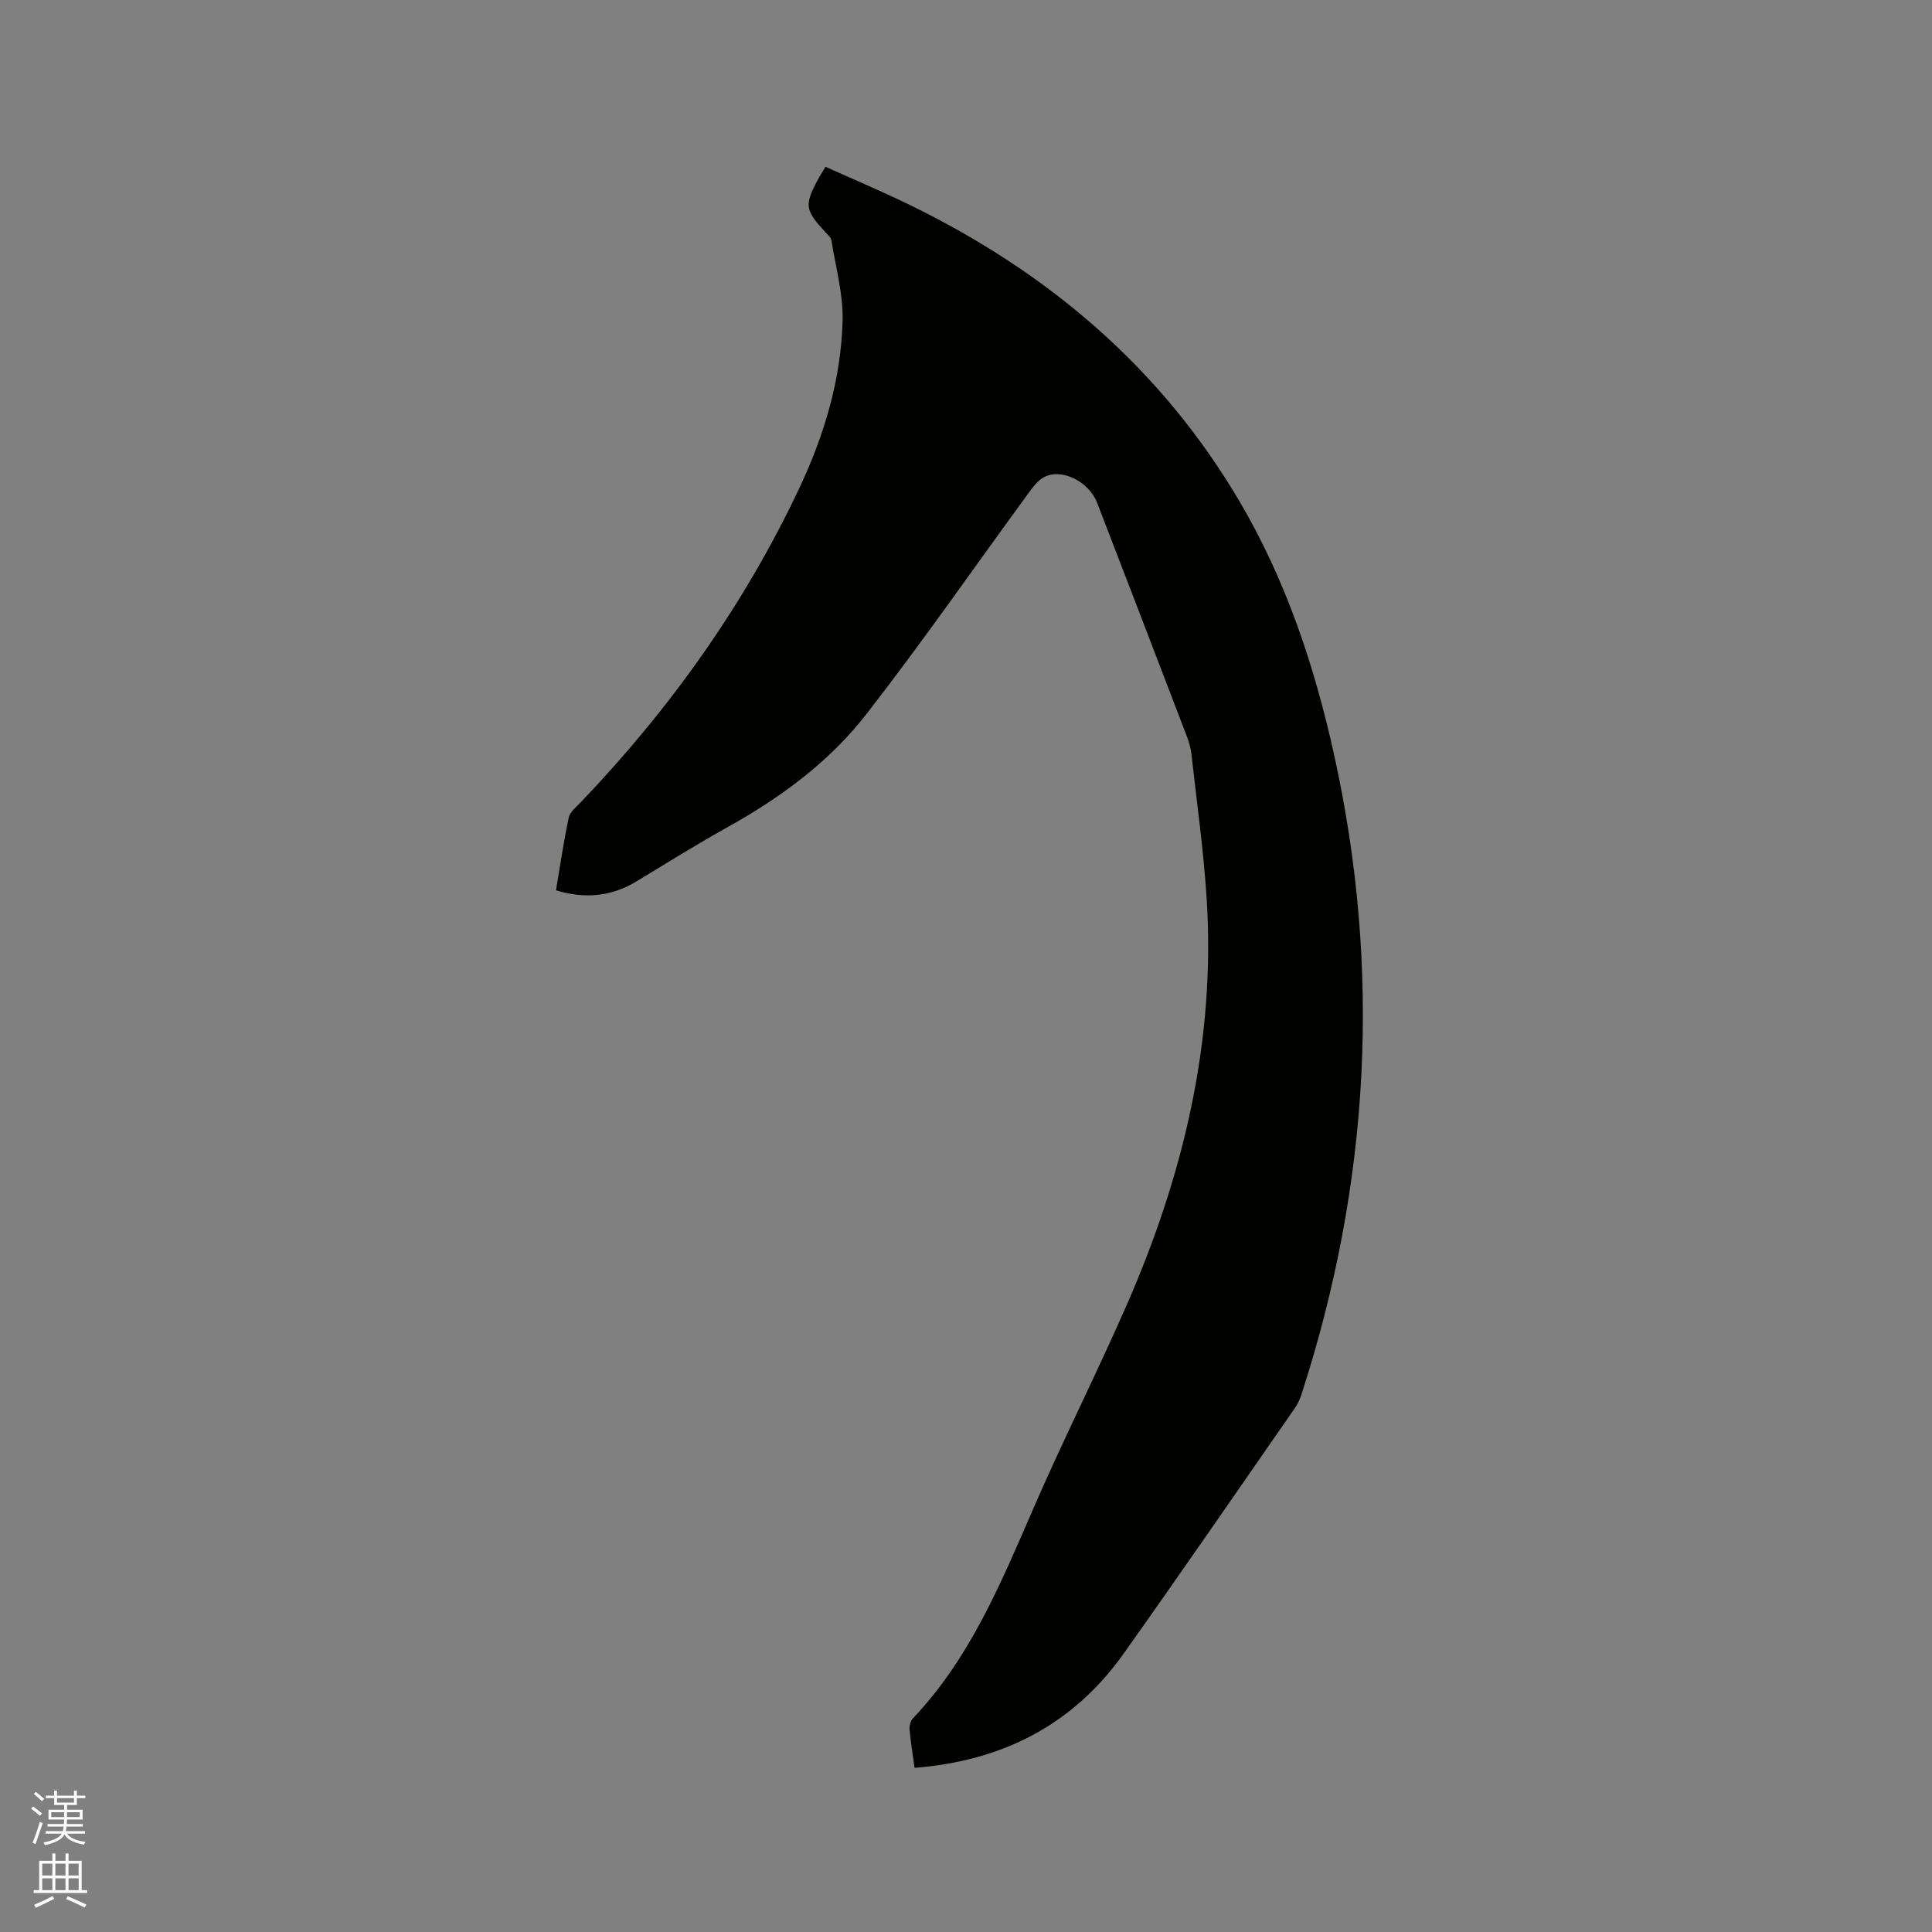 <svg enable-background="new 0 0 400 400" viewBox="0 0 400 400" xmlns="http://www.w3.org/2000/svg"><rect x="0" y="0" width="400" height="400" fill="#808080" stroke="none"/><path d="m6.44 374.46.42-.45c.65.47 1.27.95 1.85 1.44l-.45.49c-.65-.56-1.25-1.06-1.82-1.48m.93 7.33-.63-.26c.55-1.36 1.05-2.8 1.52-4.33.19.1.38.19.59.27-.46 1.29-.95 2.73-1.48 4.32m-.38-10.38.44-.42c.43.34 1.01.82 1.74 1.44l-.49.49c-.53-.51-1.09-1.01-1.69-1.51m2.5.35h1.72v-1.04h.59v1.04h3.52v-1.04h.59v1.04h1.75v.53h-1.75v1.42h-2.03v.97h3.22v2.03h-3.24c0 .35-.01.66-.03.93h3.32v.53h-3.37c-.03.27-.08.58-.15.94h3.96v.53h-3.71c.67.92 1.93 1.48 3.79 1.68-.13.24-.23.44-.29.59-2.13-.38-3.48-1.08-4.04-2.12-.43.97-1.77 1.72-4.03 2.23-.09-.19-.2-.37-.33-.55 2.1-.42 3.37-1.03 3.81-1.83h-3.36v-.53h3.58c.08-.29.13-.61.16-.94h-3.33v-.53h3.39c.02-.27.04-.58.04-.93h-3.23v-2.03h3.25v-.97h-2.07v-1.42h-1.73zm1.12 3.44v1h2.65c.01-.3.02-.44.01-.4v-.25-.35zm1.19-2h3.52v-.91h-3.52zm4.71 2h-2.63v.59c0 .15-.01.28-.01.4h2.64z" fill="#fbfcfa"/><path d="m13.56 383.74h.63v1.52h2.72v6.07h1.13v.6h-11.06v-.6h1.13v-6.07h2.73v-1.52h.63v1.52h2.1v-1.52zm-2.69 8.83.38.56c-1.24.63-2.53 1.25-3.85 1.85-.1-.21-.21-.42-.34-.63 1.36-.55 2.63-1.15 3.81-1.78m-2.13-4.27h2.1v-2.45h-2.1zm0 3.04h2.1v-2.46h-2.1zm2.72-3.04h2.1v-2.45h-2.1zm0 3.04h2.1v-2.46h-2.1zm6.07 3.6c-1.41-.71-2.7-1.3-3.86-1.78l.35-.56c1.45.62 2.75 1.19 3.88 1.72zm-1.25-9.09h-2.1v2.45h2.1zm-2.09 5.49h2.1v-2.46h-2.1z" fill="#fbfcfa"/><path d="m189.35 366.01c-.39-2.91-.81-5.4-1.03-7.92-.07-.75.18-1.76.67-2.29 11.94-12.59 18.35-28.29 25.12-43.86 6.12-14.07 13.05-27.79 19.2-41.84 11.7-26.75 18.38-54.58 16.52-83.99-.63-10.03-2.05-20.02-3.16-30.02-.14-1.25-.51-2.5-.96-3.67-6.16-16.11-12.34-32.22-18.56-48.32-1.77-4.57-7.64-7.33-11.2-5.19-1.2.72-2.13 1.99-2.99 3.15-11.19 15.3-22 30.9-33.63 45.85-7.66 9.85-17.73 17.24-28.69 23.34-6.38 3.55-12.58 7.42-18.83 11.21-5.21 3.15-10.66 3.71-16.7 1.87.86-5.09 1.59-10.11 2.64-15.05.25-1.18 1.54-2.19 2.47-3.16 18.52-19.37 33.92-40.94 45.34-65.21 5.13-10.91 8.58-22.43 8.89-34.53.14-5.52-1.43-11.09-2.32-16.62-.1-.64-.81-1.21-1.3-1.75-4.18-4.56-4.32-5.53-1.46-10.89.39-.74.86-1.44 1.54-2.59 5.78 2.6 11.6 5.05 17.27 7.81 28.7 13.95 52.16 33.78 68.49 61.53 9.55 16.24 15.42 33.84 19.48 52.12 9.95 44.82 7.45 89.02-6.67 132.63-.32.99-.75 1.99-1.34 2.84-11.78 16.96-23.49 33.98-35.44 50.82-10.46 14.75-25.03 22.3-43.35 23.73z" fill="#010100"/></svg>